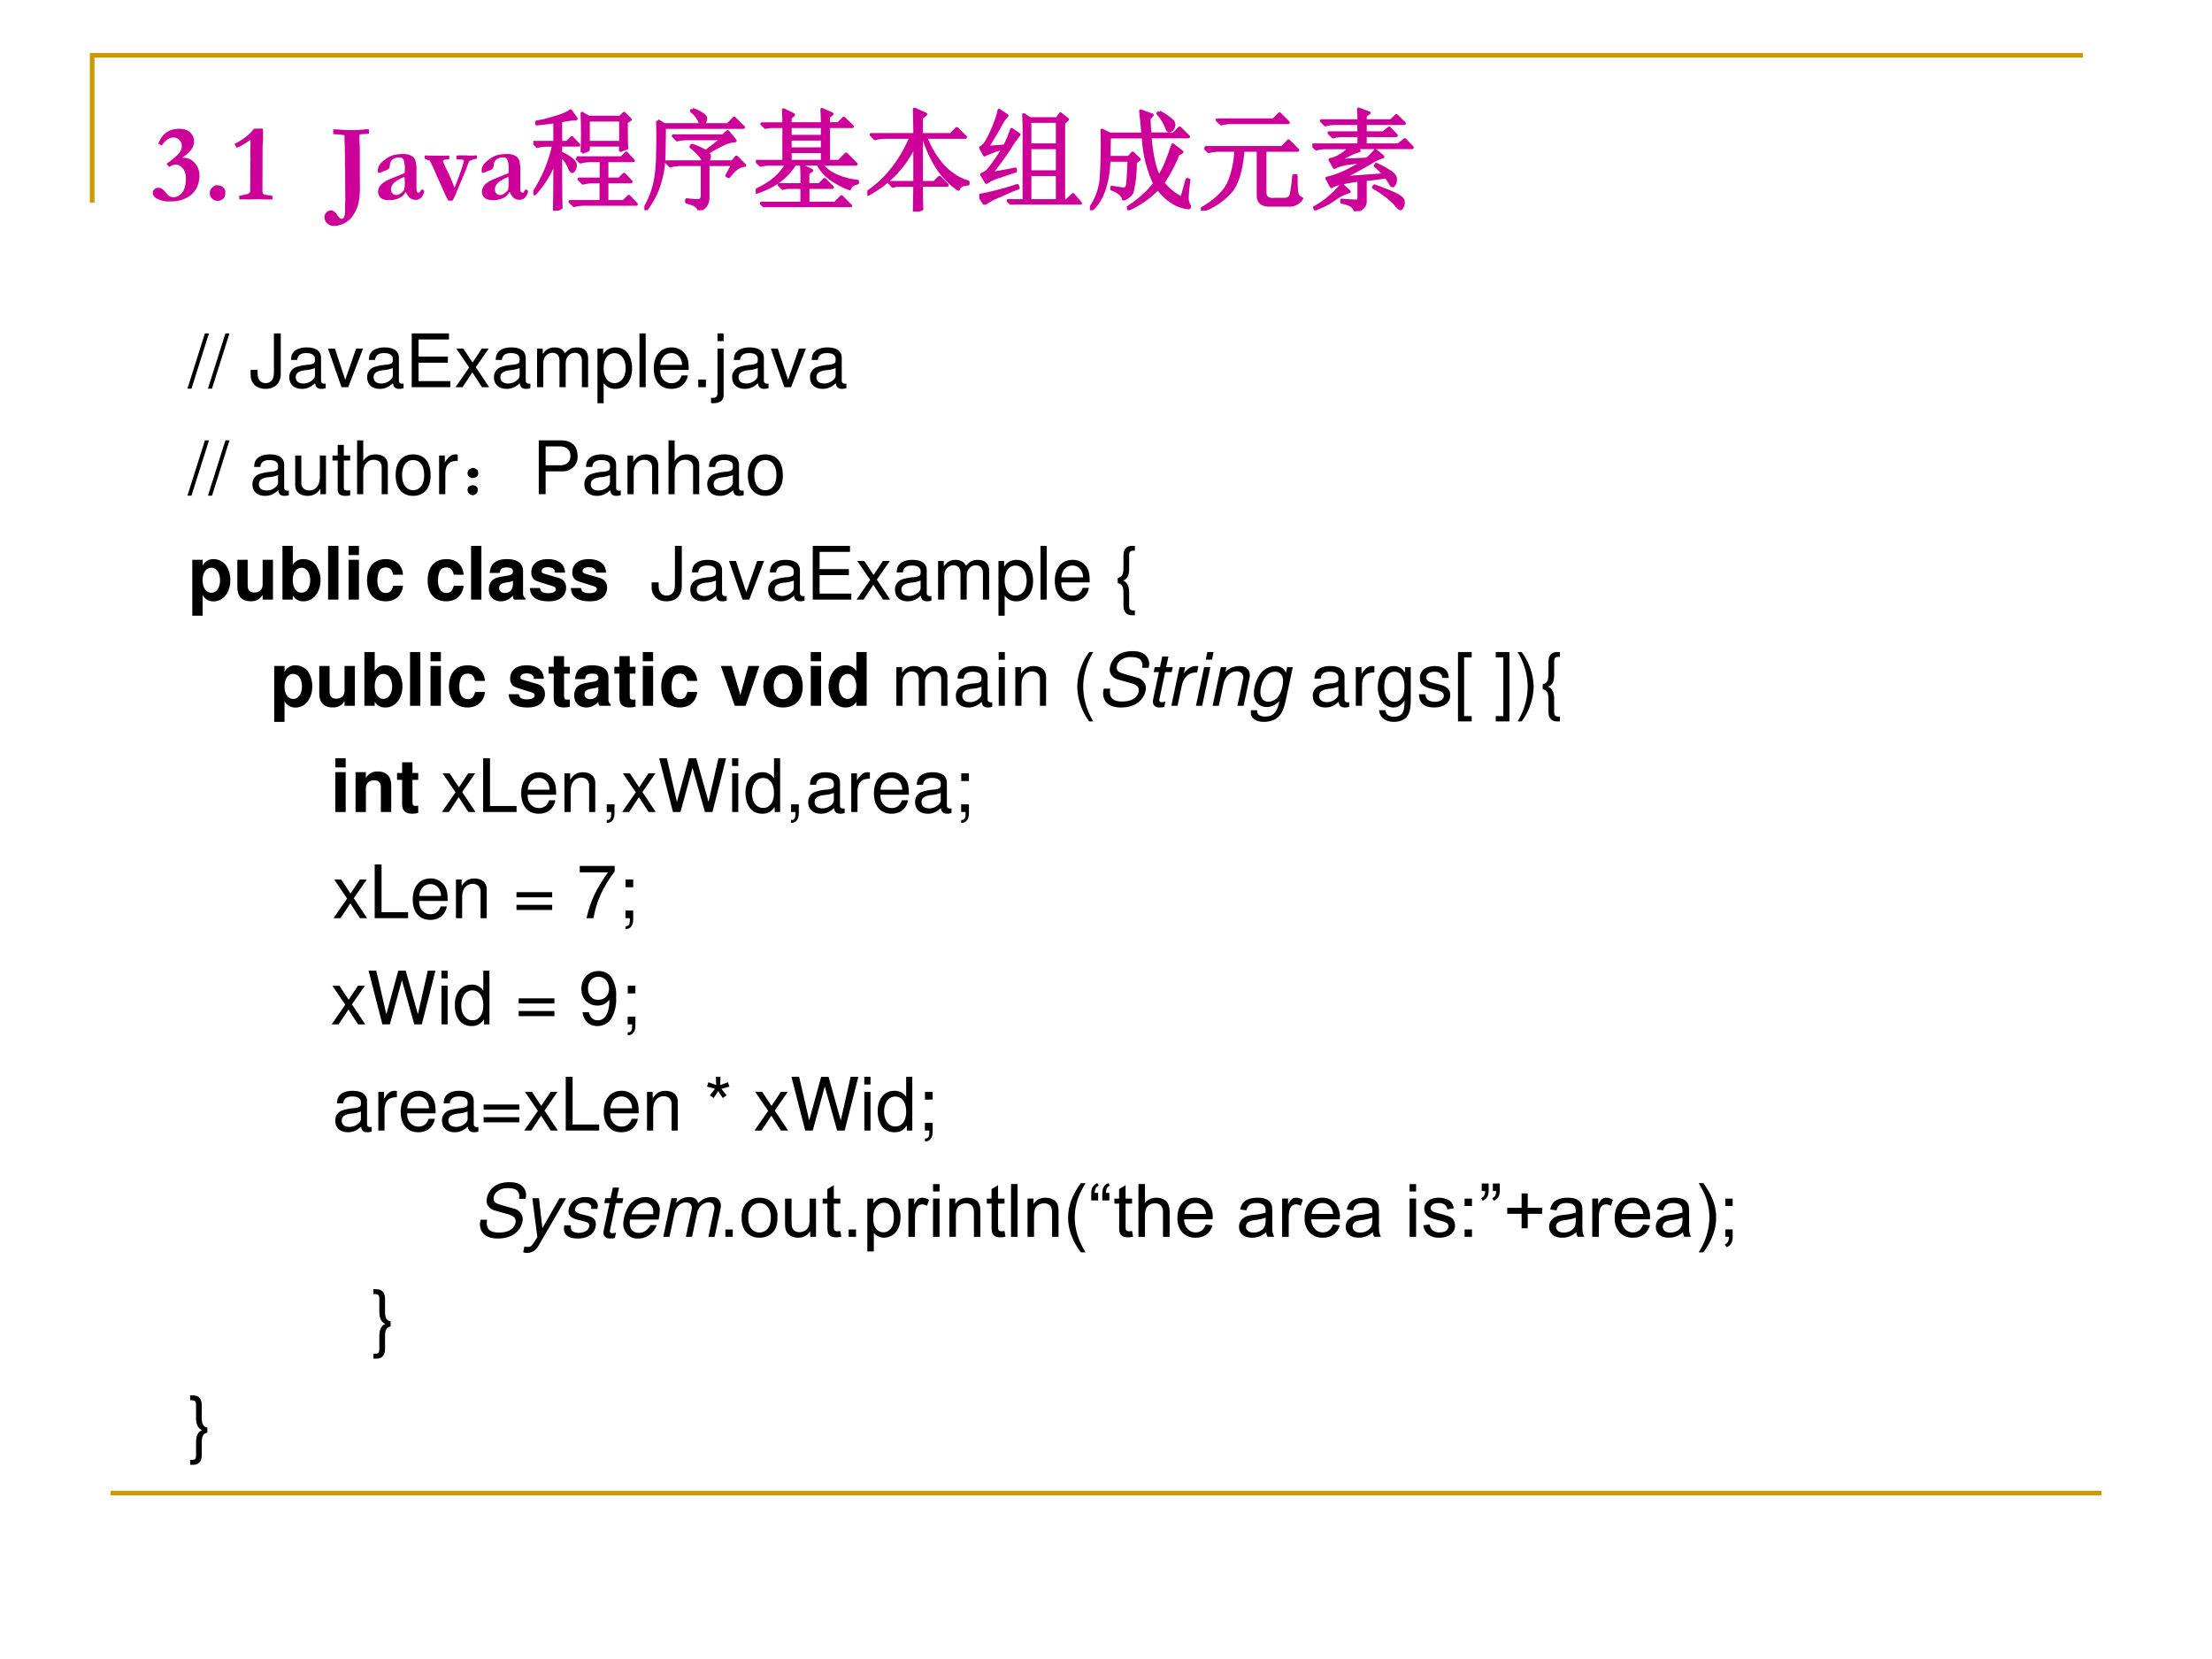 <svg xmlns="http://www.w3.org/2000/svg" xmlns:xlink="http://www.w3.org/1999/xlink" width="960" height="720" viewBox="0 0 720 540"><rect x="0" y="0" width="720" height="540" fill="#333333" stroke="none"/><g data-name="P"><clipPath id="a"><path fill-rule="evenodd" d="M0 540h720V0H0Z"/></clipPath><g clip-path="url(#a)"><path fill="#fff" fill-rule="evenodd" d="M0 540h720V0H0Z"/></g></g><path fill="none" stroke="#c90" stroke-miterlimit="10" stroke-width="1.5" d="M30 66V18h648" data-name="P"/><path fill="none" stroke="#c90" stroke-linejoin="round" stroke-width="1.5" d="M36 486h648" data-name="P"/><g data-name="P"><symbol id="b"><path d="M.15.31a.901.901 0 0 1-.025.03c.06.043.1.078.12.105C.256.462.263.48.263.5.264.521.256.54.24.555A.07.07 0 0 1 .19.578C.15.578.114.554.082.505L.05.522c.015.034.03.06.046.077a.18.18 0 0 0 .065.044.2.2 0 0 0 .079.013c.042 0 .075-.01.098-.032a.104.104 0 0 0 .035-.08A.128.128 0 0 0 .35.47.327.327 0 0 0 .265.395h.01c.044 0 .08-.017.107-.05a.169.169 0 0 0 .041-.11A.266.266 0 0 0 .4.128.2.2 0 0 0 .315.037.292.292 0 0 0 .163 0a.24.24 0 0 0-.134.03C.01.045 0 .06 0 .078 0 .089.005.1.014.109A.05.05 0 0 0 .05.123a.063.063 0 0 0 .034-.01.202.202 0 0 0 .043-.044.066.066 0 0 1 .026-.023.1.1 0 0 1 .033-.009.1.1 0 0 1 .054.018.118.118 0 0 1 .045.058C.295.14.3.172.3.208c0 .039-.01.07-.029.091-.02.023-.04.034-.064.034A.111.111 0 0 1 .15.311Z"/></symbol><symbol id="c"><path d="M.068.14C.088.14.106.135.12.122A.059.059 0 0 0 .14.077C.141.055.137.039.128.027A.072.072 0 0 0 .07 0 .07.07 0 0 0 .02.02.069.069 0 0 0 0 .07c0 .014.003.026.01.037a.093.093 0 0 0 .03.027C.044.14.054.141.067.141Z"/></symbol><symbol id="d"><path d="m.175.64.033.001h.046A.207.207 0 0 0 .257.601V.55L.253.476V.43L.252.1V.072c0-.01.003-.016.007-.02C.263.046.275.042.295.04L.342.033v-.01a.57.57 0 0 0 0-.023H.32a1.421 1.421 0 0 0-.097.003A4.897 4.897 0 0 1 .124 0H.115L.101.001H.063L.043 0a.197.197 0 0 0 0 .033.742.742 0 0 0 .046.01c.024.005.038.01.043.015a.024.024 0 0 1 .009.019V.11l.001.036V.24a1.429 1.429 0 0 0 .001.052l-.001.04.002.027a1.027 1.027 0 0 0-.002.053l.001.012-.001.033.001.015a.603.603 0 0 1 0 .068.835.835 0 0 0-.079-.052.775.775 0 0 0-.044-.02.2.2 0 0 0-.02.035.786.786 0 0 1 .07.04.43.43 0 0 1 .105.097Z"/></symbol><symbol id="e"><path d="M-2147483500-2147483500Z"/></symbol><symbol id="f"><path d="M.108.11A.124.124 0 0 1 .143.068.037.037 0 0 1 .156.064c.007 0 .014.004.019.012.007.01.011.029.011.054v.03a.619.619 0 0 0 .003.072L.188.266v.036L.187.485a.443.443 0 0 1-.002.061v.106l-.002.09-.002.032V.82a.843.843 0 0 1-.067.008H.103L.09.829a.84.84 0 0 1-.01.002L.079.873A.84.84 0 0 0 .16.869a1.122 1.122 0 0 1 .218.005.22.22 0 0 0 .025-.002.214.214 0 0 0 0-.037A.458.458 0 0 0 .354.83.144.144 0 0 1 .317.826a.532.532 0 0 1 0-.072A.602.602 0 0 0 .32.697v-.04L.32.594.32.544.32.494V.407C.322.333.32.277.313.237a.315.315 0 0 0-.08-.174.23.23 0 0 0-.075-.049A.2.2 0 0 0 .084 0a.082.082 0 0 0-.059.024A.074.074 0 0 0 0 .08C0 .097.006.11.018.123A.058.058 0 0 0 .06.14C.076.14.092.13.108.11Z"/></symbol><symbol id="g"><path d="M.403.097.414.09A.014.014 0 0 0 .42.082V.079A.121.121 0 0 0 .39.02.07.07 0 0 0 .342.003a.081.081 0 0 0-.05.016.141.141 0 0 0-.038.056.137.137 0 0 0-.059-.056A.212.212 0 0 0 .102 0C.068 0 .043.007.027.021a.072.072 0 0 0-.024.056C.003.087.006.1.01.11a.113.113 0 0 0 .023.033c.01.01.028.023.051.036a.754.754 0 0 0 .038.016l.121.05a.478.478 0 0 1 .002.037c0 .044-.006.074-.016.09C.222.382.21.386.194.386A.108.108 0 0 1 .15.377.066.066 0 0 1 .12.353a.12.12 0 0 1-.011-.04.074.074 0 0 0-.006-.025A.065.065 0 0 0 .075.27.347.347 0 0 1 .049.26.105.105 0 0 0 .007.247.02.02 0 0 0 0 .264c0 .018.004.034.012.048C.023.33.04.349.064.366a.25.25 0 0 0 .067.038c.028.009.062.013.102.013A.142.142 0 0 0 .3.403.077.077 0 0 0 .34.36.314.314 0 0 0 .35.258V.104C.35.09.352.08.355.075A.018.018 0 0 1 .37.068c.004 0 .007 0 .01.003l.014.023.009.003M.243.21A.303.303 0 0 1 .18.18.147.147 0 0 1 .13.135a.075.075 0 0 1-.01-.04c0-.014.005-.025.013-.034a.039.039 0 0 1 .03-.014.07.07 0 0 1 .046.015C.227.077.237.09.24.097A.474.474 0 0 1 .242.21Z"/></symbol><symbol id="h"><path d="M.002.408h.012L.115.406h.03L.21.407h.011A.052.052 0 0 0 .224.394c0-.004 0-.01-.002-.019A.591.591 0 0 0 .201.373.08.08 0 0 1 .17.365C.168.363.167.36.167.358c0-.005.002-.012.006-.02A.349.349 0 0 0 .187.306 1.468 1.468 0 0 0 .27.116c.023.053.047.12.074.2.007.022.01.04.011.052a.357.357 0 0 1-.053.005H.288a.15.15 0 0 0 0 .017c0 .008 0 .014.003.018l.017.001h.067A.519.519 0 0 1 .42.407l.04.002h.013a.267.267 0 0 0 0-.029.315.315 0 0 1-.069-.022A.152.152 0 0 1 .4.35L.398.345A1.868 1.868 0 0 0 .336.19L.283.062A.499.499 0 0 0 .253 0H.215a.788.788 0 0 0-.04.08L.109.228a2.546 2.546 0 0 1-.062.135.149.149 0 0 0-.045.016A.08.08 0 0 0 0 .393c0 .006 0 .01.002.015Z"/></symbol><use xlink:href="#b" fill="#c09" transform="matrix(36 0 0 -36 49.71 65.552)"/><use xlink:href="#c" fill="#c09" transform="matrix(36 0 0 -36 68.299 65.359)"/><use xlink:href="#d" fill="#c09" transform="matrix(36 0 0 -36 76.358 64.937)"/><use xlink:href="#e" fill="#c09" transform="matrix(36 0 0 -36 77309400000 -77309400000)"/><use xlink:href="#e" fill="#c09" transform="matrix(36 0 0 -36 77309400000 -77309400000)"/><use xlink:href="#f" fill="#c09" transform="matrix(36 0 0 -36 105.608 73.533)"/><use xlink:href="#g" fill="#c09" transform="matrix(36 0 0 -36 122.958 65.148)"/><use xlink:href="#h" fill="#c09" transform="matrix(36 0 0 -36 138.198 65.306)"/><use xlink:href="#g" fill="#c09" transform="matrix(36 0 0 -36 156.762 65.148)"/></g><g data-name="P"><symbol id="i"><path d="M.441.527a4.048 4.048 0 0 1 0 .352L.5.844h.285L.82.879.875.824.84.801C.84.68.84.603.844.566L.789.546v.048H.496V.55L.441.527M.496.82V.617H.79V.82H.496M.391.477h.406L.84.52.902.453H.664V.285h.113L.82.328.883.262H.664v-.18h.152l.047.047.067-.07H.46A.355.355 0 0 1 .368.047L.332.082h.281v.18h-.07A.355.355 0 0 1 .449.25L.414.285h.2v.168H.52A.355.355 0 0 1 .426.441L.39.477M.195.805a3.75 3.75 0 0 0-.164-.02v.016c.05.008.107.022.172.043.068.02.112.04.133.058l.05-.07a.976.976 0 0 1-.14-.02V.617h.059L.348.66.41.594H.246V.52A.312.312 0 0 0 .352.457C.37.441.379.426.379.41A.075.075 0 0 0 .367.371C.362.361.357.355.352.355c-.008 0-.017.013-.028.04a.305.305 0 0 1-.078.109c0-.27.001-.43.004-.477L.191 0c.003.099.004.25.004.453a.93.93 0 0 0-.183-.3L.004.163a1.26 1.26 0 0 1 .18.43H.129A.355.355 0 0 1 .035.582L0 .617h.195v.188Z"/></symbol><symbol id="j"><path d="M.121.809.18.773h.574l.058.059L.895.75H.18C.18.648.178.557.176.477a.92.92 0 0 0-.04-.235.728.728 0 0 0-.124-.238L0 .012a.783.783 0 0 1 .098.25C.113.34.12.423.12.512c.003.09.003.19 0 .297M.434.91A.308.308 0 0 0 .53.863C.55.85.556.835.551.816A.048.048 0 0 0 .527.781C.517.773.507.784.497.812a.256.256 0 0 1-.071.086L.434.91M.383.094A.94.94 0 0 1 .484.086c.024 0 .037.014.04.043v.285H.327A.355.355 0 0 1 .234.402L.2.437h.332C.531.459.52.48.496.504a.626.626 0 0 1-.074.07L.43.586A.61.61 0 0 0 .555.53l.152.117H.391A.355.355 0 0 1 .297.637L.262.672H.71L.754.71.82.629A.248.248 0 0 1 .72.602 1.185 1.185 0 0 1 .57.52C.583.504.59.49.586.477a.079.079 0 0 0-.023-.04h.234L.832.48.906.406C.862.406.814.372.762.305L.746.313l.055.101H.574v-.3C.574.06.548.023.496 0 .488.034.451.059.383.074v.02Z"/></symbol><symbol id="k"><path d="M.418.203c0 .065-.001.123-.004.172l.09-.043L.469.309V.203h.105L.621.25l.07-.07H.47V.035h.246l.058.059.082-.082H.18A.355.355 0 0 1 .086 0L.05.035h.367V.18H.285L.242.172.211.203h.207m.184.55c0 .048-.002.09-.004.13l.09-.04L.655.817V.754h.09l.05.05L.872.73H.656V.414H.75L.816.48l.09-.09h-.32A.39.39 0 0 1 .742.278.641.641 0 0 1 .918.234V.22C.876.21.853.194.848.168a.747.747 0 0 0-.176.094.386.386 0 0 0-.11.129h-.21A.557.557 0 0 0 .199.23.748.748 0 0 0 .004.136L0 .152C.078.19.14.228.184.27A.46.46 0 0 1 .28.39H.137A.355.355 0 0 1 .043.38L.008.414h.246V.73H.129L.086.723l-.031.03h.199C.254.797.253.838.25.88L.34.836.309.809V.754h.293M.309.73V.64h.293v.09H.309m0-.113v-.09h.293v.09H.309m0-.113v-.09h.293v.09H.309Z"/></symbol><symbol id="l"><path d="M.488.238C.488.145.49.073.492.023L.426 0 .43.238H.266L.23.23.2.262h.23v.343A.965.965 0 0 0 .004.156L0 .172c.172.117.303.284.395.5h-.23A.355.355 0 0 1 .07.66L.035.695H.43c0 .07-.002.147-.004.23L.527.88.488.848V.695h.266L.809.75.887.672h-.36C.613.456.741.32.91.266V.25C.86.247.832.232.824.203.684.294.578.451.508.672h-.02v-.41h.117l.047.047.07-.07H.489Z"/></symbol><symbol id="m"><path d="M.105.281c.1.016.172.029.22.04L.327.304a4.358 4.358 0 0 1-.14-.047.412.412 0 0 1-.122-.055l-.043.07a.166.166 0 0 1 .079.063C.13.37.17.428.222.512A.56.56 0 0 1 .118.48a.463.463 0 0 1-.07-.03L.012.515C.038.52.07.566.109.652c.04.089.063.155.07.2L.25.805A.409.409 0 0 1 .18.699 4.632 4.632 0 0 0 .07.516L.23.53c.027.05.047.1.063.149L.359.633a.908.908 0 0 1-.078-.11A2.879 2.879 0 0 0 .105.281M0 .082a2.627 2.627 0 0 1 .344.09l.008-.02a2.151 2.151 0 0 1-.164-.07.622.622 0 0 1-.141-.074L0 .082m.457.672V.539h.25v.215h-.25m0-.238v-.22h.25v.22h-.25m0-.243V.035h.25v.238h-.25m-.05.313c0 .107-.002.182-.005.227L.457.776h.246L.734.82.797.77.762.738V.035h.027L.848.09.914.012H.391A.355.355 0 0 1 .297 0L.262.035h.144v.55Z"/></symbol><symbol id="n"><path d="M.629.887a.575.575 0 0 0 .11-.075C.756.797.762.78.757.762a.053.053 0 0 0-.02-.035.069.069 0 0 0-.02-.008c-.01 0-.017.01-.023.031a.408.408 0 0 1-.078.125L.63.887M.832.109l.047.168.016-.004a1.594 1.594 0 0 1-.016-.16.15.15 0 0 1 .02-.074C.903.03.9.023.89.023a.367.367 0 0 0-.102.028.457.457 0 0 0-.172.148.826.826 0 0 0-.265-.187L.348.027c.104.068.183.14.238.215a1.108 1.108 0 0 0-.102.422H.176L.172.477h.18l.035.039L.445.46.41.434A1.114 1.114 0 0 0 .38.16.147.147 0 0 0 .305.102C.297.138.262.168.199.192v.015L.301.191C.32.19.335.2.34.223c.005.026.01.103.015.23H.172C.164.237.109.086.008 0L0 .012A.55.55 0 0 1 .105.32c.006.112.008.197.008.254C.113.632.112.681.11.723L.18.688H.48C.473.772.466.844.46.897L.563.86.535.83c0-.043.003-.09.008-.141h.215l.054.054.079-.078H.543C.559.492.586.371.625.301c.02.031.042.071.063.12.02.05.041.106.062.169L.832.527.797.507A1.419 1.419 0 0 0 .66.248.48.48 0 0 1 .832.108Z"/></symbol><symbol id="o"><path d="M.035.57h.7L.792.63.875.547H.578V.168c0-.05.029-.072.086-.066h.09c.039 0 .061.02.066.058.008.04.015.091.02.156h.02C.86.243.861.193.866.164.872.135.887.117.91.11A.128.128 0 0 0 .797.051H.629C.556.048.519.077.519.137v.41H.38C.366.377.332.257.277.184A.618.618 0 0 0 .007 0L0 .012C.133.09.217.17.254.254a.823.823 0 0 1 .062.293H.164A.355.355 0 0 1 .07.535L.035.57m.113.25h.508l.055.055.078-.078H.27A.274.274 0 0 1 .185.785L.148.82Z"/></symbol><symbol id="p"><path d="m.266.3.386.028A.61.61 0 0 1 .57.41l.008.012A.896.896 0 0 0 .711.348C.74.327.753.306.75.285.75.265.746.25.738.242.733.234.73.23.727.23.719.23.712.237.707.25L.668.309.477.285V.094C.479.047.449.016.387 0 .384.04.344.066.266.082v.016C.336.092.379.09.395.09c.018 0 .027.009.027.027v.164A1.858 1.858 0 0 1 .242.25a.44.44 0 0 1-.07-.027l-.04.074a.687.687 0 0 1 .122.039c.052.02.125.059.219.113A2.044 2.044 0 0 1 .309.43a.36.36 0 0 1-.11-.034L.16.465A.279.279 0 0 1 .25.5c.034.02.065.046.094.074H.129A.355.355 0 0 1 .035.563L0 .598h.422v.086h-.14A.355.355 0 0 1 .187.672L.151.707h.27v.086H.21A.355.355 0 0 1 .117.781L.082.816h.34c0 .045-.001.08-.004.106L.512.887.477.863V.816H.71l.05.047.071-.07H.477V.707H.64L.695.75.758.684H.477V.598h.3l.059.047.066-.07H.375L.422.546A.458.458 0 0 1 .336.512L.219.457l.273.012c.029.023.055.05.078.078L.637.492A.458.458 0 0 1 .523.438 3.216 3.216 0 0 0 .266.3m0-.063L.332.176A.373.373 0 0 1 .199.109.785.785 0 0 0 .027.02L.02.032a.707.707 0 0 1 .144.102.755.755 0 0 1 .102.105M.562.227c.1-.037.166-.064.2-.082C.798.126.818.108.82.09.823.069.82.053.813.043.806.03.802.023.8.023c-.013 0-.029.013-.047.04a.837.837 0 0 1-.2.152l.008.012Z"/></symbol><use xlink:href="#i" fill="#c09" transform="matrix(36 0 0 -36 173.606 68.576)"/><use xlink:href="#j" fill="#c09" transform="matrix(36 0 0 -36 209.75 68.435)"/><use xlink:href="#k" fill="#c09" transform="matrix(36 0 0 -36 246.034 67.45)"/><use xlink:href="#l" fill="#c09" transform="matrix(36 0 0 -36 282.319 68.857)"/><use xlink:href="#m" fill="#c09" transform="matrix(36 0 0 -36 318.744 66.607)"/><use xlink:href="#n" fill="#c09" transform="matrix(36 0 0 -36 354.748 68.435)"/><use xlink:href="#o" fill="#c09" transform="matrix(36 0 0 -36 390.892 68.576)"/><use xlink:href="#p" fill="#c09" transform="matrix(36 0 0 -36 427.176 68.716)"/><use xlink:href="#i" fill="none" stroke="#c09" stroke-linejoin="round" stroke-width=".029" transform="matrix(36 0 0 -36 173.606 68.576)"/><use xlink:href="#j" fill="none" stroke="#c09" stroke-linejoin="round" stroke-width=".029" transform="matrix(36 0 0 -36 209.75 68.435)"/><use xlink:href="#k" fill="none" stroke="#c09" stroke-linejoin="round" stroke-width=".029" transform="matrix(36 0 0 -36 246.034 67.45)"/><use xlink:href="#l" fill="none" stroke="#c09" stroke-linejoin="round" stroke-width=".029" transform="matrix(36 0 0 -36 282.319 68.857)"/><use xlink:href="#m" fill="none" stroke="#c09" stroke-linejoin="round" stroke-width=".029" transform="matrix(36 0 0 -36 318.744 66.607)"/><use xlink:href="#n" fill="none" stroke="#c09" stroke-linejoin="round" stroke-width=".029" transform="matrix(36 0 0 -36 354.748 68.435)"/><use xlink:href="#o" fill="none" stroke="#c09" stroke-linejoin="round" stroke-width=".029" transform="matrix(36 0 0 -36 390.892 68.576)"/><use xlink:href="#p" fill="none" stroke="#c09" stroke-linejoin="round" stroke-width=".029" transform="matrix(36 0 0 -36 427.176 68.716)"/></g><use xlink:href="#e" fill="#c09" data-name="P" transform="matrix(36 0 0 -36 77309400000 -77309400000)"/><g data-name="P"><symbol id="q"><path d="M.237.749 0 0h.055l.237.749H.237Z"/></symbol><symbol id="r"><path d="M-2147483500-2147483500Z"/></symbol><symbol id="s"><path d="M.316.752V.239C.316.181.31.148.293.123A.105.105 0 0 0 .204.078C.134.078.095.125.095.21v.047H0V.193C0 .075.078 0 .203 0 .33 0 .409.079.409.205v.547H.316Z"/></symbol><symbol id="t"><path d="M.493.072.475.07C.446.07.43.085.43.111v.308C.43.512.362.562.233.562.156.562.095.54.059.501.035.474.025.444.023.392h.084C.114.456.152.485.23.485.306.485.347.457.347.407V.385C.346.349.328.336.26.327A.598.598 0 0 1 .092.295.14.14 0 0 1 0 .155C0 .06.066 0 .172 0 .238 0 .291.023.35.077.356.023.382 0 .436 0c.018 0 .029.002.057.009v.063M.347.188C.347.16.339.143.314.12A.177.177 0 0 0 .19.073C.125.073.087.104.087.157c0 .055.036.083.126.096a.407.407 0 0 1 .134.029V.188Z"/></symbol><symbol id="u"><path d="m.275 0 .201.524H.382L.234.099l-.14.425H0L.184 0h.091Z"/></symbol><symbol id="v"><path d="M.093.332H.49v.082H.093v.233h.412v.082H0V0h.523v.082h-.43v.25Z"/></symbol><symbol id="w"><path d="m.275.271.176.253H.357L.231.334l-.126.19H.01L.185.267 0 0h.095l.133.201L.359 0h.097L.275.271Z"/></symbol><symbol id="x"><path d="M0 .524V0h.084v.329c0 .076.055.137.123.137.062 0 .097-.038.097-.105V0h.084v.329c0 .076.055.137.123.137.061 0 .097-.039.097-.105V0h.084v.393C.692.487.638.539.54.539.47.539.428.518.379.459.348.515.306.539.238.539.168.539.121.513.077.45v.074H0Z"/></symbol><symbol id="y"><path d="M0 0h.084v.273A.192.192 0 0 1 .245.195c.136 0 .224.109.224.276 0 .176-.086.286-.225.286A.189.189 0 0 1 .077.663v.079H0V0m.23.679C.322.679.382.598.382.473c0-.119-.061-.2-.152-.2-.089 0-.146.08-.146.203 0 .123.057.203.146.203Z"/></symbol><symbol id="z"><path d="M.084.729H0V0h.084v.729Z"/></symbol><symbol id="A"><path d="M.473.257c0 .08-.006.128-.021.167A.22.22 0 0 1 .24.562C.094.562 0 .451 0 .278S.09 0 .238 0c.12 0 .203.068.224.182H.378C.355.113.308.077.241.077a.145.145 0 0 0-.126.068c-.02.03-.027.06-.028.112h.386M.089.325c.007.097.066.16.15.16.085 0 .144-.066.144-.16H.089Z"/></symbol><symbol id="B"><path d="M.104.104H0V0h.104v.104Z"/></symbol><symbol id="C"><path d="M.088.742v-.6C.088.09.072.073.02.073L0 .074V.003C.01.001.015 0 .028 0c.094 0 .143.037.143.109v.633H.088m.083.205H.088V.842h.083v.105Z"/></symbol><use xlink:href="#q" transform="matrix(24 0 0 -24 61.008 126.5)"/><use xlink:href="#q" transform="matrix(24 0 0 -24 67.68 126.5)"/><use xlink:href="#r" transform="matrix(24 0 0 -24 51539605000 -51539605000)"/><use xlink:href="#s" transform="matrix(24 0 0 -24 81.576 126.572)"/><use xlink:href="#t" transform="matrix(24 0 0 -24 94.176 126.572)"/><use xlink:href="#u" transform="matrix(24 0 0 -24 106.752 126.02)"/><use xlink:href="#t" transform="matrix(24 0 0 -24 119.52 126.572)"/><use xlink:href="#v" transform="matrix(24 0 0 -24 134.016 126.02)"/><use xlink:href="#w" transform="matrix(24 0 0 -24 148.272 126.02)"/><use xlink:href="#t" transform="matrix(24 0 0 -24 160.8 126.572)"/><use xlink:href="#x" transform="matrix(24 0 0 -24 174.816 126.02)"/><use xlink:href="#y" transform="matrix(24 0 0 -24 194.472 131.252)"/><use xlink:href="#z" transform="matrix(24 0 0 -24 208.152 126.02)"/><use xlink:href="#A" transform="matrix(24 0 0 -24 212.808 126.572)"/><use xlink:href="#B" transform="matrix(24 0 0 -24 227.28 126.02)"/><use xlink:href="#C" transform="matrix(24 0 0 -24 231.432 131.252)"/><use xlink:href="#t" transform="matrix(24 0 0 -24 238.32 126.572)"/><use xlink:href="#u" transform="matrix(24 0 0 -24 250.896 126.02)"/><use xlink:href="#t" transform="matrix(24 0 0 -24 263.664 126.572)"/><use xlink:href="#r" transform="matrix(24 0 0 -24 51539605000 -51539605000)"/></g><g data-name="P"><symbol id="D"><path d="M.417.023v.524H.334V.25C.334.143.278.073.191.073c-.066 0-.108.04-.108.103v.371H0V.143C0 .056.065 0 .167 0c.077 0 .126.027.175.096V.023h.075Z"/></symbol><symbol id="E"><path d="M.24.547H.154v.144H.071V.547H0V.479h.071V.083C.071.029.107 0 .172 0c.022 0 .04.002.068.007v.07A.154.154 0 0 0 .2.073C.164.073.154.083.154.12v.359H.24v.068Z"/></symbol><symbol id="F"><path d="M0 .729V0h.083v.289c0 .107.056.177.142.177A.123.123 0 0 0 .299.443C.323.425.333.4.333.363V0h.083v.396c0 .088-.063.143-.165.143C.177.539.132.516.083.452v.277H0Z"/></symbol><symbol id="G"><path d="M.236.562C.088.562 0 .457 0 .281 0 .104.088 0 .237 0c.148 0 .237.105.237.277 0 .182-.086.285-.238.285M.237.485c.094 0 .15-.077.15-.207C.387.154.329.077.237.077c-.093 0-.15.077-.15.204s.057.204.15.204Z"/></symbol><symbol id="H"><path d="M0 .524V0h.084v.272c.001.126.053.182.168.179v.085A.211.211 0 0 1 .22.539C.166.539.125.507.077.429v.095H0Z"/></symbol><use xlink:href="#q" transform="matrix(24.024 0 0 -24.024 61.008 161.33)"/><use xlink:href="#q" transform="matrix(24.024 0 0 -24.024 67.686 161.33)"/><use xlink:href="#r" transform="matrix(24.024 0 0 -24.024 51591145000 -51591145000)"/><use xlink:href="#t" transform="matrix(24.024 0 0 -24.024 82.173 161.403)"/><use xlink:href="#D" transform="matrix(24.024 0 0 -24.024 96.083 161.403)"/><use xlink:href="#E" transform="matrix(24.024 0 0 -24.024 108.215 161.403)"/><use xlink:href="#F" transform="matrix(24.024 0 0 -24.024 116.239 160.85)"/><use xlink:href="#G" transform="matrix(24.024 0 0 -24.024 128.78 161.403)"/><use xlink:href="#H" transform="matrix(24.024 0 0 -24.024 142.93 160.85)"/></g><g data-name="P"><symbol id="I"><path d="M.117.121C.133.111.14.092.137.066c0-.023-.01-.04-.028-.05A.097.097 0 0 0 .07 0a.097.097 0 0 0-.039.016C.013.026.003.044 0 .07c0 .026.008.043.023.051.019.01.034.016.047.016A.084.084 0 0 0 .117.12m0 .234C.135.348.145.33.145.301.145.275.135.257.113.246A.152.152 0 0 0 .07.234.099.099 0 0 0 .023.25.067.067 0 0 0 0 .305c.003.026.013.043.031.05.018.01.033.016.043.016C.084.371.1.366.117.355Z"/></symbol><use xlink:href="#I" transform="matrix(24.024 0 0 -24.024 152.183 161.225)"/></g><g data-name="P"><symbol id="J"><path d="M.093.309h.229a.2.2 0 0 1 .141.052.19.19 0 0 1 .063.154c0 .137-.081.214-.225.214H0V0h.093v.309m0 .082v.256h.194C.376.647.429.599.429.519S.376.391.287.391H.093Z"/></symbol><symbol id="K"><path d="M0 .524V0h.084v.289c0 .107.056.177.142.177.066 0 .108-.04.108-.103V0h.083v.396c0 .087-.065.143-.166.143C.173.539.123.509.077.436v.088H0Z"/></symbol><use xlink:href="#J" transform="matrix(24.024 0 0 -24.024 175.366 160.85)"/><use xlink:href="#t" transform="matrix(24.024 0 0 -24.024 190.213 161.403)"/><use xlink:href="#K" transform="matrix(24.024 0 0 -24.024 204.243 160.85)"/><use xlink:href="#F" transform="matrix(24.024 0 0 -24.024 217.6 160.85)"/><use xlink:href="#t" transform="matrix(24.024 0 0 -24.024 230.213 161.403)"/><use xlink:href="#G" transform="matrix(24.024 0 0 -24.024 243.426 161.403)"/><use xlink:href="#r" transform="matrix(24.024 0 0 -24.024 51591145000 -51591145000)"/></g><g data-name="P"><symbol id="L"><path d="M-2147483500-2147483500Z"/></symbol><use xlink:href="#L" transform="matrix(24.024 0 0 -24.024 51591145000 -51591145000)"/></g><g data-name="P"><symbol id="M"><path d="M.14.758H0V0h.14v.282A.16.16 0 0 1 .29.194c.13 0 .226.122.226.286a.36.36 0 0 1-.058.202.213.213 0 0 1-.168.085.16.16 0 0 1-.15-.089v.08M.258.65C.329.65.376.582.376.478.376.379.328.311.258.311.187.311.14.379.14.48c0 .102.047.17.118.17Z"/></symbol><symbol id="N"><path d="M.483.023v.54h-.14V.225C.343.161.299.119.23.119.17.119.14.151.14.216v.347H0V.187C0 .067.065 0 .181 0c.073 0 .122.026.162.087V.023h.14Z"/></symbol><symbol id="O"><path d="M0 .752V.023h.14v.055A.162.162 0 0 1 .289 0c.129 0 .227.123.227.286a.361.361 0 0 1-.058.199.21.21 0 0 1-.169.087A.16.16 0 0 1 .14.493v.259H0M.258.455c.069 0 .118-.07.118-.17C.376.186.328.117.258.117.187.117.14.184.14.288c0 .099.048.167.118.167Z"/></symbol><symbol id="P"><path d="M.14.729H0V0h.14v.729Z"/></symbol><symbol id="Q"><path d="M.14.54H0V0h.14v.54m0 .189H0V.604h.14v.125Z"/></symbol><symbol id="R"><path d="M.488.361C.478.493.391.572.255.572.093.572 0 .466 0 .282 0 .104.093 0 .253 0c.131 0 .222.081.235.21H.354C.337.14.309.113.253.113.182.113.14.176.14.282c0 .052.01.099.027.131.016.03.047.046.087.046.057 0 .084-.027.1-.098h.134Z"/></symbol><use xlink:href="#M" transform="matrix(24 0 0 -24 62.592 200.402)"/><use xlink:href="#N" transform="matrix(24 0 0 -24 77.256 195.722)"/><use xlink:href="#O" transform="matrix(24 0 0 -24 91.944 195.722)"/><use xlink:href="#P" transform="matrix(24 0 0 -24 106.8 195.17)"/><use xlink:href="#Q" transform="matrix(24 0 0 -24 113.472 195.17)"/><use xlink:href="#R" transform="matrix(24 0 0 -24 119.472 195.722)"/><use xlink:href="#L" transform="matrix(24 0 0 -24 51539605000 -51539605000)"/><symbol id="S"><path d="M.496.04C.472.063.464.079.464.106v.3c0 .11-.075.166-.221.166C.097.572.021.51.012.385h.135c.007.056.03.074.099.074C.3.459.327.441.327.405A.048.048 0 0 0 .303.363C.284.353.284.353.215.342L.159.332C.052.314 0 .259 0 .162 0 .065.065 0 .164 0c.06 0 .114.025.164.077 0-.028.003-.038.016-.054h.152V.04m-.169.2C.327.159.287.113.216.113.169.113.14.138.14.178.14.22.162.24.22.252l.048.009a.176.176 0 0 1 .059.017V.24Z"/></symbol><symbol id="T"><path d="M.476.389C.474.503.386.572.241.572.104.572.019.503.019.392a.13.13 0 0 1 .03-.088C.068.285.085.276.137.259L.304.207C.339.196.351.185.351.163.351.13.312.11.247.11.21.11.182.116.164.129.149.14.143.151.137.18H0C.004.061.091 0 .255 0 .33 0 .387.016.427.048.467.08.491.13.491.183c0 .07-.035.115-.106.136L.208.37C.169.382.159.39.159.412c0 .03.032.05.081.05.067 0 .1-.024.101-.073h.135Z"/></symbol><use xlink:href="#R" transform="matrix(24 0 0 -24 139.196 195.722)"/><use xlink:href="#P" transform="matrix(24 0 0 -24 153.332 195.17)"/><use xlink:href="#S" transform="matrix(24 0 0 -24 159.116 195.722)"/><use xlink:href="#T" transform="matrix(24 0 0 -24 172.484 195.722)"/><use xlink:href="#T" transform="matrix(24 0 0 -24 185.828 195.722)"/><use xlink:href="#r" transform="matrix(24 0 0 -24 51539605000 -51539605000)"/><use xlink:href="#r" transform="matrix(24 0 0 -24 51539605000 -51539605000)"/><symbol id="U"><path d="M.233.941H.187C.118.94.076.89.078.809V.643C.079.554.058.516 0 .505V.436C.058.425.079.387.078.298V.132C.076.051.118.001.187 0h.046v.065H.218C.168.066.155.08.155.132v.181C.154.396.126.45.073.471c.058.021.082.067.082.157v.181c0 .052.013.066.063.067h.015v.065Z"/></symbol><use xlink:href="#s" transform="matrix(24 0 0 -24 212.108 195.722)"/><use xlink:href="#t" transform="matrix(24 0 0 -24 224.708 195.722)"/><use xlink:href="#u" transform="matrix(24 0 0 -24 237.284 195.17)"/><use xlink:href="#t" transform="matrix(24 0 0 -24 250.052 195.722)"/><use xlink:href="#v" transform="matrix(24 0 0 -24 264.548 195.17)"/><use xlink:href="#w" transform="matrix(24 0 0 -24 278.804 195.17)"/><use xlink:href="#t" transform="matrix(24 0 0 -24 291.332 195.722)"/><use xlink:href="#x" transform="matrix(24 0 0 -24 305.348 195.17)"/><use xlink:href="#y" transform="matrix(24 0 0 -24 325.004 200.402)"/><use xlink:href="#z" transform="matrix(24 0 0 -24 338.684 195.17)"/><use xlink:href="#A" transform="matrix(24 0 0 -24 343.34 195.722)"/><use xlink:href="#r" transform="matrix(24 0 0 -24 51539605000 -51539605000)"/><use xlink:href="#U" transform="matrix(24 0 0 -24 363.812 200.258)"/><use xlink:href="#r" transform="matrix(24 0 0 -24 51539605000 -51539605000)"/><use xlink:href="#r" transform="matrix(24 0 0 -24 51539605000 -51539605000)"/><use xlink:href="#r" transform="matrix(24 0 0 -24 51539605000 -51539605000)"/><use xlink:href="#r" transform="matrix(24 0 0 -24 51539605000 -51539605000)"/><use xlink:href="#r" transform="matrix(24 0 0 -24 51539605000 -51539605000)"/><use xlink:href="#r" transform="matrix(24 0 0 -24 51539605000 -51539605000)"/><use xlink:href="#r" transform="matrix(24 0 0 -24 51539605000 -51539605000)"/><use xlink:href="#r" transform="matrix(24 0 0 -24 51539605000 -51539605000)"/><use xlink:href="#r" transform="matrix(24 0 0 -24 51539605000 -51539605000)"/><use xlink:href="#r" transform="matrix(24 0 0 -24 51539605000 -51539605000)"/><use xlink:href="#L" transform="matrix(24 0 0 -24 51539605000 -51539605000)"/></g><g data-name="P"><use xlink:href="#L" transform="matrix(24 0 0 -24 51539605000 -51539605000)"/><use xlink:href="#L" transform="matrix(24 0 0 -24 51539605000 -51539605000)"/><use xlink:href="#L" transform="matrix(24 0 0 -24 51539605000 -51539605000)"/><use xlink:href="#L" transform="matrix(24 0 0 -24 51539605000 -51539605000)"/><use xlink:href="#M" transform="matrix(24 0 0 -24 89.256 234.962)"/><use xlink:href="#N" transform="matrix(24 0 0 -24 103.92 230.282)"/><use xlink:href="#O" transform="matrix(24 0 0 -24 118.608 230.282)"/><use xlink:href="#P" transform="matrix(24 0 0 -24 133.464 229.73)"/><use xlink:href="#Q" transform="matrix(24 0 0 -24 140.136 229.73)"/><use xlink:href="#R" transform="matrix(24 0 0 -24 146.136 230.282)"/><use xlink:href="#L" transform="matrix(24 0 0 -24 51539605000 -51539605000)"/><symbol id="V"><path d="M.287.552H.209v.145h-.14V.552H0V.459h.069V.127C.069.042.114 0 .206 0c.032 0 .055.003.081.011v.098C.273.107.266.106.255.106.218.106.209.117.209.165v.294h.078v.093Z"/></symbol><use xlink:href="#T" transform="matrix(24 0 0 -24 165.596 230.282)"/><use xlink:href="#V" transform="matrix(24 0 0 -24 178.58 230.282)"/><use xlink:href="#S" transform="matrix(24 0 0 -24 186.908 230.282)"/><use xlink:href="#V" transform="matrix(24 0 0 -24 199.964 230.282)"/><use xlink:href="#Q" transform="matrix(24 0 0 -24 209.228 229.73)"/><use xlink:href="#R" transform="matrix(24 0 0 -24 215.228 230.282)"/><use xlink:href="#L" transform="matrix(24 0 0 -24 51539605000 -51539605000)"/><symbol id="W"><path d="m.336 0 .186.54H.374L.265.145.148.54H0L.189 0h.147Z"/></symbol><symbol id="X"><path d="M.266.572C.101.572 0 .463 0 .286 0 .108.101 0 .267 0c.165 0 .267.108.267.282 0 .183-.099.29-.268.29M.267.459C.344.459.394.39.394.284.394.183.342.113.267.113.191.113.14.182.14.286c0 .104.051.173.127.173Z"/></symbol><symbol id="Y"><path d="M.376.023h.14v.729h-.14V.493a.162.162 0 0 1-.149.079C.098.572 0 .448 0 .285 0 .212.022.138.058.086A.21.21 0 0 1 .227 0c.068 0 .114.024.149.078V.023M.258.455C.329.455.376.387.376.283.376.185.328.117.258.117.188.117.14.186.14.285c0 .101.048.17.118.17Z"/></symbol><use xlink:href="#W" transform="matrix(24 0 0 -24 234.626 229.73)"/><use xlink:href="#X" transform="matrix(24 0 0 -24 248.474 230.282)"/><use xlink:href="#Q" transform="matrix(24 0 0 -24 263.906 229.73)"/><use xlink:href="#Y" transform="matrix(24 0 0 -24 269.714 230.282)"/><use xlink:href="#r" transform="matrix(24 0 0 -24 51539605000 -51539605000)"/><symbol id="Z"><path d="M.084.524H.001V0h.083v.524m0 .205H0V.624h.084v.105Z"/></symbol><use xlink:href="#x" transform="matrix(24 0 0 -24 291.77 229.73)"/><use xlink:href="#t" transform="matrix(24 0 0 -24 311.138 230.282)"/><use xlink:href="#Z" transform="matrix(24 0 0 -24 325.058 229.73)"/><use xlink:href="#K" transform="matrix(24 0 0 -24 330.482 229.73)"/><use xlink:href="#r" transform="matrix(24 0 0 -24 51539605000 -51539605000)"/><symbol id="aa"><path d="M.163.941A.82.82 0 0 1 0 .471.82.82 0 0 1 .163 0h.055a.915.915 0 0 0-.137.471c0 .159.049.328.137.47H.163Z"/></symbol><use xlink:href="#aa" transform="matrix(24 0 0 -24 350.642 234.818)"/><symbol id="ab"><path d="M.617.538a.252.252 0 0 1 .008.056.162.162 0 0 1-.054.118C.53.748.477.764.399.764.296.764.215.735.161.679A.267.267 0 0 1 .089.515C.089.452.133.399.2.38L.371.332C.452.309.484.281.484.232A.14.14 0 0 0 .437.137C.396.099.337.081.257.081.144.081.092.122.092.214c0 .013.001.022.004.041H.009A.217.217 0 0 1 0 .192C0 .071.09 0 .241 0c.106 0 .193.029.252.084A.26.26 0 0 1 .58.26a.143.143 0 0 1-.024.078.152.152 0 0 1-.098.068L.286.455C.209.477.185.497.185.541a.12.12 0 0 0 .044.093.215.215 0 0 0 .152.049c.056 0 .098-.011.12-.031A.111.111 0 0 0 .533.574.234.234 0 0 0 .529.538h.088Z"/></symbol><symbol id="ac"><path d="M.269.547H.18l.031.144H.127L.096.547H.025L.011.48h.071L.003.11A.163.163 0 0 1 0 .079C0 .03.034 0 .089 0c.021 0 .05.003.065.007L.17.08C.137.072.135.072.122.072.1.072.086.083.086.099l.002.014.078.367h.089l.014.067Z"/></symbol><symbol id="ad"><path d="M.111.524 0 0h.084l.058.272c.026.122.097.183.207.179l.018.085a.19.19 0 0 1-.032.003C.277.539.233.513.17.442l.017.082H.111Z"/></symbol><symbol id="ae"><path d="M.195.524H.111L0 0h.084l.111.524m.044.205H.155L.133.626h.084l.022.103Z"/></symbol><symbol id="af"><path d="M.111.524 0 0h.084l.061.289c.024.11.094.178.184.178.05 0 .087-.035.087-.081A.203.203 0 0 0 .41.349L.336 0H.42L.5.376a.164.164 0 0 1 .004.038C.504.49.451.539.368.539a.263.263 0 0 1-.194-.08l.013.065H.111Z"/></symbol><symbol id="ag"><path d="M.493.742.476.664a.132.132 0 0 1-.047.063.156.156 0 0 1-.092.03.266.266 0 0 1-.204-.1.47.47 0 0 1-.091-.271c0-.109.071-.185.173-.185.063 0 .121.027.172.08L.383.262C.354.126.301.072.194.072.126.072.086.099.086.144v.014H.002L0 .127C0 .05.069 0 .177 0c.08 0 .15.024.195.067.05.048.077.109.104.236l.093.439H.493M.331.68C.396.68.437.632.437.557A.408.408 0 0 0 .391.372.179.179 0 0 0 .239.273C.172.273.13.322.13.402c0 .06.016.124.046.176C.212.644.267.68.331.68Z"/></symbol><use xlink:href="#ab" transform="matrix(24 0 0 -24 359.066 230.282)"/><use xlink:href="#ac" transform="matrix(24 0 0 -24 375.266 230.282)"/><use xlink:href="#ad" transform="matrix(24 0 0 -24 381.266 229.73)"/><use xlink:href="#ae" transform="matrix(24 0 0 -24 389.282 229.73)"/><use xlink:href="#af" transform="matrix(24 0 0 -24 394.706 229.73)"/><use xlink:href="#ag" transform="matrix(24 0 0 -24 407.138 234.962)"/><use xlink:href="#r" transform="matrix(24 0 0 -24 51539605000 -51539605000)"/><symbol id="ah"><path d="M.369.742V.666C.327.729.281.757.215.757.088.757 0 .639 0 .471 0 .383.021.319.066.266A.186.186 0 0 1 .209.195c.063 0 .108.028.152.094V.262C.361.122.322.07.218.07.147.07.11.098.102.158H.017C.025.061.102 0 .216 0c.077 0 .141.025.175.067.04.049.055.114.055.237v.438H.369M.223.68C.311.68.361.606.361.473.361.346.31.272.223.272.137.272.087.347.087.476c0 .128.05.204.136.204Z"/></symbol><symbol id="ai"><path d="M.404.401C.403.504.335.562.214.562.092.562.013.499.013.402.013.32.055.281.179.251L.257.232C.315.218.338.197.338.16.338.11.289.077.216.077.171.077.133.09.112.112.099.127.093.142.088.179H0C.004.058.072 0 .209 0c.132 0 .216.065.216.166 0 .078-.044.121-.148.146l-.08.019C.129.347.1.369.1.406c0 .049.043.079.111.079.067 0 .103-.029.105-.084h.088Z"/></symbol><symbol id="aj"><path d="M.186.941H0V0h.186v.072H.083v.797h.103v.072Z"/></symbol><use xlink:href="#t" transform="matrix(24 0 0 -24 427.318 230.282)"/><use xlink:href="#H" transform="matrix(24 0 0 -24 441.31 229.73)"/><use xlink:href="#ah" transform="matrix(24 0 0 -24 448.486 234.962)"/><use xlink:href="#ai" transform="matrix(24 0 0 -24 461.854 230.282)"/><use xlink:href="#aj" transform="matrix(24 0 0 -24 474.574 234.818)"/><use xlink:href="#r" transform="matrix(24 0 0 -24 51539605000 -51539605000)"/><symbol id="ak"><path d="M0 0h.186v.941H0V.869h.103V.072H0V0Z"/></symbol><symbol id="al"><path d="M.055 0a.82.82 0 0 1 .163.47.82.82 0 0 1-.163.471H0A.915.915 0 0 0 .137.47.912.912 0 0 0 0 0h.055Z"/></symbol><use xlink:href="#ak" transform="matrix(24 0 0 -24 486.862 234.818)"/><use xlink:href="#al" transform="matrix(24 0 0 -24 493.966 234.818)"/><use xlink:href="#U" transform="matrix(24 0 0 -24 502.15 234.818)"/><use xlink:href="#r" transform="matrix(24 0 0 -24 51539605000 -51539605000)"/><use xlink:href="#r" transform="matrix(24 0 0 -24 51539605000 -51539605000)"/></g><g data-name="P"><use xlink:href="#r" transform="matrix(24.024 0 0 -24.024 51591145000 -51591145000)"/><use xlink:href="#r" transform="matrix(24.024 0 0 -24.024 51591145000 -51591145000)"/><use xlink:href="#r" transform="matrix(24.024 0 0 -24.024 51591145000 -51591145000)"/><use xlink:href="#r" transform="matrix(24.024 0 0 -24.024 51591145000 -51591145000)"/><use xlink:href="#r" transform="matrix(24.024 0 0 -24.024 51591145000 -51591145000)"/><use xlink:href="#r" transform="matrix(24.024 0 0 -24.024 51591145000 -51591145000)"/><use xlink:href="#r" transform="matrix(24.024 0 0 -24.024 51591145000 -51591145000)"/><symbol id="am"><path d="M0 .54V0h.14v.324C.14.388.184.43.253.43c.06 0 .09-.033.09-.097V0h.14v.362c0 .12-.065.187-.181.187A.176.176 0 0 1 .14.462V.54H0Z"/></symbol><use xlink:href="#Q" transform="matrix(24.024 0 0 -24.024 109.15 264.31)"/><use xlink:href="#am" transform="matrix(24.024 0 0 -24.024 115.732 264.31)"/><use xlink:href="#V" transform="matrix(24.024 0 0 -24.024 129.234 264.863)"/><use xlink:href="#r" transform="matrix(24.024 0 0 -24.024 51591145000 -51591145000)"/><symbol id="an"><path d="M.093.729H0V0h.453v.082h-.36v.647Z"/></symbol><symbol id="ao"><path d="M0 .253V.149h.06V.131C.06.062.047.042 0 .04V.002C.066 0 .105.048.105.133v.12H0Z"/></symbol><symbol id="ap"><path d="m.722 0 .185.729H.803L.669.137.503.729h-.1L.241.137.104.729H0L.187 0h.102l.163.599L.62 0h.102Z"/></symbol><symbol id="aq"><path d="M.469.752H.386V.481a.183.183 0 0 1-.161.081C.089.562 0 .453 0 .286 0 .109.086 0 .228 0 .3 0 .35.027.395.092V.023h.074v.729M.239.484c.09 0 .147-.079.147-.205C.386.158.328.078.24.078.148.078.087.159.087.281c0 .122.061.203.152.203Z"/></symbol><symbol id="ar"><path d="M.105.673H.001V.569h.104v.104M0 .253V.149h.06V.131C.06.062.047.042 0 .04V.002C.066 0 .105.048.105.133v.12H0Z"/></symbol><use xlink:href="#w" transform="matrix(24.024 0 0 -24.024 143.828 264.31)"/><use xlink:href="#an" transform="matrix(24.024 0 0 -24.024 157.258 264.31)"/><use xlink:href="#A" transform="matrix(24.024 0 0 -24.024 169.654 264.863)"/><use xlink:href="#K" transform="matrix(24.024 0 0 -24.024 183.732 264.31)"/><use xlink:href="#ao" transform="matrix(24.024 0 0 -24.024 197.498 267.89)"/><use xlink:href="#w" transform="matrix(24.024 0 0 -24.024 202.495 264.31)"/><use xlink:href="#ap" transform="matrix(24.024 0 0 -24.024 214.555 264.31)"/><use xlink:href="#Z" transform="matrix(24.024 0 0 -24.024 238.29 264.31)"/><use xlink:href="#aq" transform="matrix(24.024 0 0 -24.024 242.663 264.863)"/><use xlink:href="#ao" transform="matrix(24.024 0 0 -24.024 257.486 267.89)"/><use xlink:href="#t" transform="matrix(24.024 0 0 -24.024 263.084 264.863)"/><use xlink:href="#H" transform="matrix(24.024 0 0 -24.024 277.09 264.31)"/><use xlink:href="#A" transform="matrix(24.024 0 0 -24.024 284.465 264.863)"/><use xlink:href="#t" transform="matrix(24.024 0 0 -24.024 297.87 264.863)"/><use xlink:href="#ar" transform="matrix(24.024 0 0 -24.024 312.861 267.89)"/><use xlink:href="#r" transform="matrix(24.024 0 0 -24.024 51591145000 -51591145000)"/></g><g data-name="P"><use xlink:href="#r" transform="matrix(24 0 0 -24 51539605000 -51539605000)"/><use xlink:href="#r" transform="matrix(24 0 0 -24 51539605000 -51539605000)"/><use xlink:href="#r" transform="matrix(24 0 0 -24 51539605000 -51539605000)"/><use xlink:href="#r" transform="matrix(24 0 0 -24 51539605000 -51539605000)"/><symbol id="as"><path d="M.484.242H0v-.07h.484v.07m0-.172H0V0h.484v.07Z"/></symbol><symbol id="at"><path d="M.474.709H0V.622h.383C.214.381.145.233.092 0h.094c.039.227.128.422.288.635v.074Z"/></symbol><use xlink:href="#w" transform="matrix(24 0 0 -24 108.548 298.87)"/><use xlink:href="#an" transform="matrix(24 0 0 -24 121.964 298.87)"/><use xlink:href="#A" transform="matrix(24 0 0 -24 134.348 299.422)"/><use xlink:href="#K" transform="matrix(24 0 0 -24 148.412 298.87)"/><use xlink:href="#r" transform="matrix(24 0 0 -24 51539605000 -51539605000)"/><use xlink:href="#as" transform="matrix(24 0 0 -24 168.116 296.206)"/><use xlink:href="#r" transform="matrix(24 0 0 -24 51539605000 -51539605000)"/><use xlink:href="#at" transform="matrix(24 0 0 -24 188.708 298.87)"/><use xlink:href="#ar" transform="matrix(24 0 0 -24 203.588 302.446)"/><use xlink:href="#r" transform="matrix(24 0 0 -24 51539605000 -51539605000)"/></g><g data-name="P"><use xlink:href="#r" transform="matrix(24 0 0 -24 51539605000 -51539605000)"/><use xlink:href="#r" transform="matrix(24 0 0 -24 51539605000 -51539605000)"/><use xlink:href="#r" transform="matrix(24 0 0 -24 51539605000 -51539605000)"/><use xlink:href="#r" transform="matrix(24 0 0 -24 51539605000 -51539605000)"/><use xlink:href="#r" transform="matrix(24 0 0 -24 51539605000 -51539605000)"/><use xlink:href="#r" transform="matrix(24 0 0 -24 51539605000 -51539605000)"/><use xlink:href="#r" transform="matrix(24 0 0 -24 51539605000 -51539605000)"/><symbol id="au"><path d="M.015.188C.032.07.108 0 .216 0c.079 0 .149.038.191.103a.529.529 0 0 1 .064.29.453.453 0 0 1-.06.263.204.204 0 0 1-.179.09C.097.746 0 .645 0 .505 0 .372.09.278.218.278c.067 0 .117.024.162.079C.379.177.323.078.222.078c-.062 0-.105.04-.119.11H.015m.216.481C.313.669.375.6.375.507.375.418.315.356.228.356.143.356.09.416.09.512c0 .091.059.157.141.157Z"/></symbol><use xlink:href="#w" transform="matrix(24 0 0 -24 107.948 333.43)"/><use xlink:href="#ap" transform="matrix(24 0 0 -24 119.972 333.43)"/><use xlink:href="#Z" transform="matrix(24 0 0 -24 143.684 333.43)"/><use xlink:href="#aq" transform="matrix(24 0 0 -24 148.052 333.982)"/><use xlink:href="#r" transform="matrix(24 0 0 -24 51539605000 -51539605000)"/><use xlink:href="#as" transform="matrix(24 0 0 -24 168.836 330.766)"/><use xlink:href="#r" transform="matrix(24 0 0 -24 51539605000 -51539605000)"/><use xlink:href="#au" transform="matrix(24 0 0 -24 189.236 333.982)"/><use xlink:href="#ar" transform="matrix(24 0 0 -24 204.308 337.006)"/><use xlink:href="#r" transform="matrix(24 0 0 -24 51539605000 -51539605000)"/></g><g data-name="P"><use xlink:href="#r" transform="matrix(24 0 0 -24 51539605000 -51539605000)"/><use xlink:href="#r" transform="matrix(24 0 0 -24 51539605000 -51539605000)"/><use xlink:href="#r" transform="matrix(24 0 0 -24 51539605000 -51539605000)"/><use xlink:href="#r" transform="matrix(24 0 0 -24 51539605000 -51539605000)"/><symbol id="av"><path d="M.12.288.125.176.019.214 0 .155l.108-.03L.039.036.089 0l.063.093L.214 0l.051.036-.07.089.108.03-.019.059L.178.176l.005.112H.12Z"/></symbol><use xlink:href="#t" transform="matrix(24 0 0 -24 109.148 368.542)"/><use xlink:href="#H" transform="matrix(24 0 0 -24 123.14 367.99)"/><use xlink:href="#A" transform="matrix(24 0 0 -24 130.436 368.542)"/><use xlink:href="#t" transform="matrix(24 0 0 -24 143.876 368.542)"/><use xlink:href="#as" transform="matrix(24 0 0 -24 157.412 365.326)"/><use xlink:href="#w" transform="matrix(24 0 0 -24 170.636 367.99)"/><use xlink:href="#an" transform="matrix(24 0 0 -24 184.148 367.99)"/><use xlink:href="#A" transform="matrix(24 0 0 -24 196.532 368.542)"/><use xlink:href="#K" transform="matrix(24 0 0 -24 210.596 367.99)"/><use xlink:href="#r" transform="matrix(24 0 0 -24 51539605000 -51539605000)"/><use xlink:href="#av" transform="matrix(24 0 0 -24 230.132 357.406)"/><use xlink:href="#r" transform="matrix(24 0 0 -24 51539605000 -51539605000)"/><use xlink:href="#w" transform="matrix(24 0 0 -24 245.588 367.99)"/><use xlink:href="#ap" transform="matrix(24 0 0 -24 257.612 367.99)"/><use xlink:href="#Z" transform="matrix(24 0 0 -24 281.324 367.99)"/><use xlink:href="#aq" transform="matrix(24 0 0 -24 285.692 368.542)"/><use xlink:href="#ar" transform="matrix(24 0 0 -24 301.052 371.566)"/><use xlink:href="#r" transform="matrix(24 0 0 -24 51539605000 -51539605000)"/></g><g data-name="P"><use xlink:href="#r" transform="matrix(24 0 0 -24 51539605000 -51539605000)"/><use xlink:href="#r" transform="matrix(24 0 0 -24 51539605000 -51539605000)"/><use xlink:href="#r" transform="matrix(24 0 0 -24 51539605000 -51539605000)"/><use xlink:href="#r" transform="matrix(24 0 0 -24 51539605000 -51539605000)"/><use xlink:href="#r" transform="matrix(24 0 0 -24 51539605000 -51539605000)"/><use xlink:href="#r" transform="matrix(24 0 0 -24 51539605000 -51539605000)"/><use xlink:href="#r" transform="matrix(24 0 0 -24 51539605000 -51539605000)"/><use xlink:href="#r" transform="matrix(24 0 0 -24 51539605000 -51539605000)"/><use xlink:href="#r" transform="matrix(24 0 0 -24 51539605000 -51539605000)"/><use xlink:href="#r" transform="matrix(24 0 0 -24 51539605000 -51539605000)"/><use xlink:href="#r" transform="matrix(24 0 0 -24 51539605000 -51539605000)"/><use xlink:href="#r" transform="matrix(24 0 0 -24 51539605000 -51539605000)"/><symbol id="aw"><path d="M-2147483500-2147483500Z"/></symbol><use xlink:href="#aw" transform="matrix(24 0 0 -24 51539605000 -51539605000)"/><use xlink:href="#aw" transform="matrix(24 0 0 -24 51539605000 -51539605000)"/><symbol id="ax"><path d="M.493.742.26.335.214.742h-.09L.192.214.14.133C.113.091.098.081.059.081c-.01 0-.014 0-.043.004L0 .01A.105.105 0 0 1 .049 0C.12 0 .171.033.214.108l.368.634H.493Z"/></symbol><symbol id="ay"><path d="M.453.401a.16.16 0 0 1 .006.043c0 .07-.066.118-.164.118a.247.247 0 0 1-.173-.06.193.193 0 0 1-.06-.134C.062.307.097.278.2.251L.274.232C.307.223.322.217.331.206A.065.065 0 0 0 .344.173.094.094 0 0 0 .312.111.181.181 0 0 0 .201.077c-.07 0-.108.027-.108.077l.002.025H.006A.21.21 0 0 1 0 .128C0 .048.069 0 .186 0c.149 0 .246.077.246.196 0 .061-.033.093-.121.115L.235.33C.179.344.15.364.15.39c0 .02.012.045.03.062.024.023.054.033.098.033C.337.485.37.463.37.423L.369.401h.084Z"/></symbol><symbol id="az"><path d="M.479.257a.7.7 0 0 1 .017.134c0 .097-.083.171-.191.171A.28.28 0 0 1 .084.454.495.495 0 0 1 0 .196.21.21 0 0 1 .062.05.184.184 0 0 1 .198 0a.26.26 0 0 1 .254.182H.368C.332.113.279.077.212.077.133.077.088.126.088.211a.15.15 0 0 0 .005.046h.386M.111.329c.026.092.1.156.181.156.071 0 .116-.048.116-.123L.405.329H.111Z"/></symbol><symbol id="aA"><path d="M.111.524 0 0h.084l.07.329C.17.405.238.467.305.467.354.467.387.44.387.398A.26.26 0 0 0 .383.361L.306 0H.39l.07.329c.016.078.085.138.157.138C.664.467.693.438.693.39c0-.015 0-.015-.009-.049L.612 0h.084l.079.373a.343.343 0 0 1 .006.055.117.117 0 0 1-.032.077C.727.529.701.539.654.539.588.539.532.513.473.456.457.512.418.539.352.539.283.539.238.519.174.459l.013.065H.111Z"/></symbol><use xlink:href="#ab" transform="matrix(24 0 0 -24 156.236 403.132)"/><use xlink:href="#ax" transform="matrix(24 0 0 -24 170.3 407.812)"/><use xlink:href="#ay" transform="matrix(24 0 0 -24 183.572 403.132)"/><use xlink:href="#ac" transform="matrix(24 0 0 -24 196.436 403.132)"/><use xlink:href="#az" transform="matrix(24 0 0 -24 202.868 403.132)"/><use xlink:href="#aA" transform="matrix(24 0 0 -24 215.9 402.58)"/><symbol id="aB"><path d="M0 0v.1h.1V0H0Z"/></symbol><symbol id="aC"><path d="M0 .271c0 .096.027.167.08.213a.241.241 0 0 0 .163.058c.071 0 .13-.023.175-.07A.266.266 0 0 0 .486.278C.486.212.476.16.456.121A.211.211 0 0 0 .368.03.253.253 0 0 0 .243 0a.234.234 0 0 0-.176.07C.022.116 0 .183 0 .27m.09 0c0-.066.015-.116.044-.15a.14.14 0 0 1 .11-.049c.043 0 .08.017.108.05.029.033.044.084.044.152C.396.338.38.387.352.419a.138.138 0 0 1-.109.05.14.14 0 0 1-.11-.05C.106.388.09.338.09.272Z"/></symbol><symbol id="aD"><path d="M.342.012v.076A.19.19 0 0 0 .177 0C.147 0 .118.006.091.018a.144.144 0 0 0-.059.044.17.17 0 0 0-.027.065A.446.446 0 0 0 0 .209V.53h.088V.243C.088.197.09.166.093.15A.093.093 0 0 1 .128.095a.11.11 0 0 1 .067-.02c.026 0 .05.007.074.02.023.014.04.033.049.056.01.023.015.057.015.101V.53H.42V.012H.342Z"/></symbol><symbol id="aE"><path d="M.24.085.253.008A.326.326 0 0 0 .187 0a.15.15 0 0 0-.075.015.085.085 0 0 0-.037.04.317.317 0 0 0-.01.104v.298H0v.068h.064v.129l.088.053V.525H.24V.457H.152V.154c0-.025.001-.041.004-.049A.038.038 0 0 1 .171.088a.06.06 0 0 1 .03-.006l.04.003Z"/></symbol><symbol id="aF"><path d="M0 0v.717h.08V.65C.1.676.12.696.144.709c.024.013.053.02.086.02A.205.205 0 0 0 .348.695.21.21 0 0 0 .424.598.35.35 0 0 0 .45.462C.45.409.44.36.421.318A.215.215 0 0 0 .224.187a.167.167 0 0 0-.079.019.18.18 0 0 0-.057.046V0H0m.08.455C.08.388.093.34.12.307A.124.124 0 0 1 .218.26c.04 0 .073.017.1.05C.346.342.36.393.36.462.36.528.347.578.32.611a.122.122 0 0 1-.098.05C.185.66.152.642.122.606.095.573.08.522.08.455Z"/></symbol><symbol id="aG"><path d="M0 0v.519h.08v-.08C.1.478.117.502.134.514A.099.099 0 0 0 .19.53c.03 0 .06-.01.09-.028L.252.42a.126.126 0 0 1-.064.02.083.083 0 0 1-.052-.018.093.093 0 0 1-.032-.048.342.342 0 0 1-.015-.103V0H0Z"/></symbol><symbol id="aH"><path d="M0 .615v.1h.088v-.1H0M0 0v.519h.088V0H0Z"/></symbol><symbol id="aI"><path d="M0 0v.519h.08V.445A.186.186 0 0 0 .243.53C.275.53.304.525.33.513A.134.134 0 0 0 .39.47.17.17 0 0 0 .416.404.503.503 0 0 0 .42.32V0H.333v.315a.235.235 0 0 1-.01.08.083.083 0 0 1-.036.043.113.113 0 0 1-.061.016.143.143 0 0 1-.098-.036C.101.395.088.35.088.283V0H0Z"/></symbol><symbol id="aJ"><path d="M0 0v.716h.088V0H0Z"/></symbol><symbol id="aK"><path d="M.173 0A.879.879 0 0 0 .05.215a.668.668 0 0 0-.012.477c.029.083.074.165.135.246h.063A1.685 1.685 0 0 1 .158.793.792.792 0 0 1 .09.47C.09.313.14.156.236 0H.173Z"/></symbol><symbol id="aL"><path d="M.094.102V0H0v.08c0 .044.005.076.016.095a.131.131 0 0 0 .065.06L.102.2a.078.078 0 0 1-.04-.033.141.141 0 0 1-.014-.065h.046m.152 0V0H.15v.08c0 .044.006.076.016.095a.131.131 0 0 0 .065.06L.253.2a.078.078 0 0 1-.04-.033A.141.141 0 0 1 .2.102h.046Z"/></symbol><symbol id="aM"><path d="M0 0v.716h.088V.459A.196.196 0 0 0 .243.53a.208.208 0 0 0 .1-.023.13.13 0 0 0 .06-.062.286.286 0 0 0 .02-.116V0H.333v.329c0 .044-.01.075-.028.095-.02.02-.046.03-.08.03A.142.142 0 0 1 .15.435.113.113 0 0 1 .103.38.252.252 0 0 1 .088.284V0H0Z"/></symbol><symbol id="aN"><path d="M.384.179.475.167a.222.222 0 0 0-.08-.123A.24.24 0 0 0 .248 0a.238.238 0 0 0-.18.07A.275.275 0 0 0 0 .267C0 .354.022.422.067.47a.228.228 0 0 0 .175.072c.07 0 .126-.024.17-.07a.281.281 0 0 0 .066-.2.82.82 0 0 0 0-.023H.09A.2.2 0 0 1 .139.118.144.144 0 0 1 .248.072c.032 0 .06.009.082.026.023.017.04.044.054.08M.096.322h.29a.176.176 0 0 1-.034.098.135.135 0 0 1-.109.05.14.14 0 0 1-.102-.04.161.161 0 0 1-.045-.108Z"/></symbol><symbol id="aO"><path d="M-2147483500-2147483500Z"/></symbol><symbol id="aP"><path d="M.368.076A.27.27 0 0 0 .178 0C.12 0 .075.014.045.042A.139.139 0 0 0 0 .148a.142.142 0 0 0 .063.12c.018.013.04.023.063.03A.628.628 0 0 0 .204.31a.803.803 0 0 1 .157.03v.023C.361.4.353.424.336.439.314.46.281.47.236.47.195.47.164.462.145.447.125.433.11.407.1.371L.015.382a.21.21 0 0 0 .039.09c.018.022.043.04.077.051A.342.342 0 0 0 .25.542c.044 0 .08-.005.108-.016a.141.141 0 0 0 .061-.04.136.136 0 0 0 .027-.059.495.495 0 0 0 .005-.08V.228C.45.147.45.096.455.074A.2.2 0 0 1 .478.012H.386a.186.186 0 0 0-.018.064M.361.272A.645.645 0 0 0 .217.239.332.332 0 0 1 .141.22a.076.076 0 0 1-.047-.07C.094.127.103.108.12.092.138.077.164.07.198.07s.064.007.09.022a.138.138 0 0 1 .059.06c.01.02.014.05.014.089v.032Z"/></symbol><symbol id="aQ"><path d="M0 .167.087.18A.122.122 0 0 1 .127.1.143.143 0 0 1 .221.072c.04 0 .07.008.09.025.02.016.03.036.03.058C.34.175.33.19.313.202a.381.381 0 0 1-.09.03.854.854 0 0 0-.134.041.134.134 0 0 0-.056.05.133.133 0 0 0-.02.07c0 .023.006.044.016.064.011.02.026.036.044.049.013.01.032.018.055.025A.298.298 0 0 0 .312.524.145.145 0 0 0 .382.477a.184.184 0 0 0 .03-.08L.325.384a.094.094 0 0 1-.034.062.123.123 0 0 1-.08.023C.172.47.144.463.126.45.108.436.1.42.1.403.1.39.103.38.11.373A.078.078 0 0 1 .144.348C.153.345.179.338.222.326.284.31.327.296.352.286A.13.13 0 0 0 .41.238.148.148 0 0 0 .405.081.166.166 0 0 0 .33.021.272.272 0 0 0 .221 0a.245.245 0 0 0-.154.042A.196.196 0 0 0 0 .167Z"/></symbol><symbol id="aR"><path d="M0 .418v.1h.1v-.1H0M0 0v.1h.1V0H0Z"/></symbol><symbol id="aS"><path d="M.008.132v.102h.094v-.08A.215.215 0 0 0 .087.06.133.133 0 0 0 .02 0L0 .035c.018.007.03.018.04.033a.142.142 0 0 1 .014.064H.008m.151 0v.102h.094v-.08A.215.215 0 0 0 .238.06.133.133 0 0 0 .173 0L.15.035c.018.007.031.018.04.033a.142.142 0 0 1 .014.064H.16Z"/></symbol><symbol id="aT"><path d="M.195 0v.196H0v.082h.195v.195h.083V.278h.195V.196H.278V0H.195Z"/></symbol><symbol id="aU"><path d="M.063 0H0a.881.881 0 0 1 .146.47.802.802 0 0 1-.067.322A1.65 1.65 0 0 1 0 .938h.063A.936.936 0 0 0 .199.692.664.664 0 0 0 .186.215.888.888 0 0 0 .063 0Z"/></symbol><symbol id="aV"><path d="M.006.56v.1h.1v-.1h-.1m0-.418v.1h.1v-.1a.176.176 0 0 0-.02-.09A.127.127 0 0 0 .024 0L0 .038c.019.008.032.02.041.036a.151.151 0 0 1 .015.068h-.05Z"/></symbol><use xlink:href="#aB" transform="matrix(24 0 0 -24 236.11 402.58)"/><use xlink:href="#aC" transform="matrix(24 0 0 -24 241.399 402.861)"/><use xlink:href="#aD" transform="matrix(24 0 0 -24 255.53 402.861)"/><use xlink:href="#aE" transform="matrix(24 0 0 -24 267.76 402.744)"/><use xlink:href="#aB" transform="matrix(24 0 0 -24 276.238 402.58)"/><use xlink:href="#aF" transform="matrix(24 0 0 -24 282.312 407.35)"/><use xlink:href="#aG" transform="matrix(24 0 0 -24 295.68 402.58)"/><use xlink:href="#aH" transform="matrix(24 0 0 -24 303.708 402.58)"/><use xlink:href="#aI" transform="matrix(24 0 0 -24 309.024 402.58)"/><use xlink:href="#aE" transform="matrix(24 0 0 -24 321.208 402.744)"/><use xlink:href="#aJ" transform="matrix(24 0 0 -24 329.09 402.58)"/><use xlink:href="#aI" transform="matrix(24 0 0 -24 334.464 402.58)"/><use xlink:href="#aK" transform="matrix(24 0 0 -24 347.68 407.63)"/><use xlink:href="#aL" transform="matrix(24 0 0 -24 355.19 390.732)"/><use xlink:href="#aE" transform="matrix(24 0 0 -24 362.728 402.744)"/><use xlink:href="#aM" transform="matrix(24 0 0 -24 370.56 402.58)"/><use xlink:href="#aN" transform="matrix(24 0 0 -24 383.249 402.861)"/><use xlink:href="#aO" transform="matrix(24 0 0 -24 51539605000 -51539605000)"/><use xlink:href="#aP" transform="matrix(24 0 0 -24 403.301 402.861)"/><use xlink:href="#aG" transform="matrix(24 0 0 -24 417.337 402.58)"/><use xlink:href="#aN" transform="matrix(24 0 0 -24 424.649 402.861)"/><use xlink:href="#aP" transform="matrix(24 0 0 -24 438.03 402.861)"/><use xlink:href="#aO" transform="matrix(24 0 0 -24 51539605000 -51539605000)"/><use xlink:href="#aH" transform="matrix(24 0 0 -24 458.82 402.58)"/><use xlink:href="#aQ" transform="matrix(24 0 0 -24 463.292 402.861)"/><use xlink:href="#aR" transform="matrix(24 0 0 -24 476.722 402.58)"/><use xlink:href="#aS" transform="matrix(24 0 0 -24 482.106 390.85)"/><use xlink:href="#aT" transform="matrix(24 0 0 -24 490.602 399.803)"/><use xlink:href="#aP" transform="matrix(24 0 0 -24 504.245 402.861)"/><use xlink:href="#aG" transform="matrix(24 0 0 -24 518.28 402.58)"/><use xlink:href="#aN" transform="matrix(24 0 0 -24 525.593 402.861)"/><use xlink:href="#aP" transform="matrix(24 0 0 -24 538.973 402.861)"/><use xlink:href="#aU" transform="matrix(24 0 0 -24 552.903 407.63)"/><use xlink:href="#aV" transform="matrix(24 0 0 -24 561.434 405.978)"/><use xlink:href="#r" transform="matrix(24 0 0 -24 51539605000 -51539605000)"/><use xlink:href="#r" transform="matrix(24 0 0 -24 51539605000 -51539605000)"/></g><g data-name="P"><use xlink:href="#r" transform="matrix(24 0 0 -24 51539605000 -51539605000)"/><use xlink:href="#r" transform="matrix(24 0 0 -24 51539605000 -51539605000)"/><use xlink:href="#r" transform="matrix(24 0 0 -24 51539605000 -51539605000)"/><use xlink:href="#r" transform="matrix(24 0 0 -24 51539605000 -51539605000)"/><use xlink:href="#r" transform="matrix(24 0 0 -24 51539605000 -51539605000)"/><use xlink:href="#r" transform="matrix(24 0 0 -24 51539605000 -51539605000)"/><use xlink:href="#r" transform="matrix(24 0 0 -24 51539605000 -51539605000)"/><use xlink:href="#r" transform="matrix(24 0 0 -24 51539605000 -51539605000)"/><use xlink:href="#r" transform="matrix(24 0 0 -24 51539605000 -51539605000)"/><symbol id="aW"><path d="M0 0h.047c.07.001.112.051.11.132v.166c-.001.089.02.127.076.138v.069C.177.516.156.554.157.643v.166C.159.89.117.94.047.941H0V.876h.016C.066.875.08.861.08.809V.628C.081.545.109.491.162.47.109.45.081.396.08.313V.132C.08.08.067.066.016.065H0V0Z"/></symbol><use xlink:href="#aW" transform="matrix(24 0 0 -24 121.556 442.228)"/><use xlink:href="#r" transform="matrix(24 0 0 -24 51539605000 -51539605000)"/></g><g data-name="P"><use xlink:href="#aW" transform="matrix(24 0 0 -24 61.896 476.784)"/><use xlink:href="#r" transform="matrix(24 0 0 -24 51539605000 -51539605000)"/><use xlink:href="#r" transform="matrix(24 0 0 -24 51539605000 -51539605000)"/></g></svg>